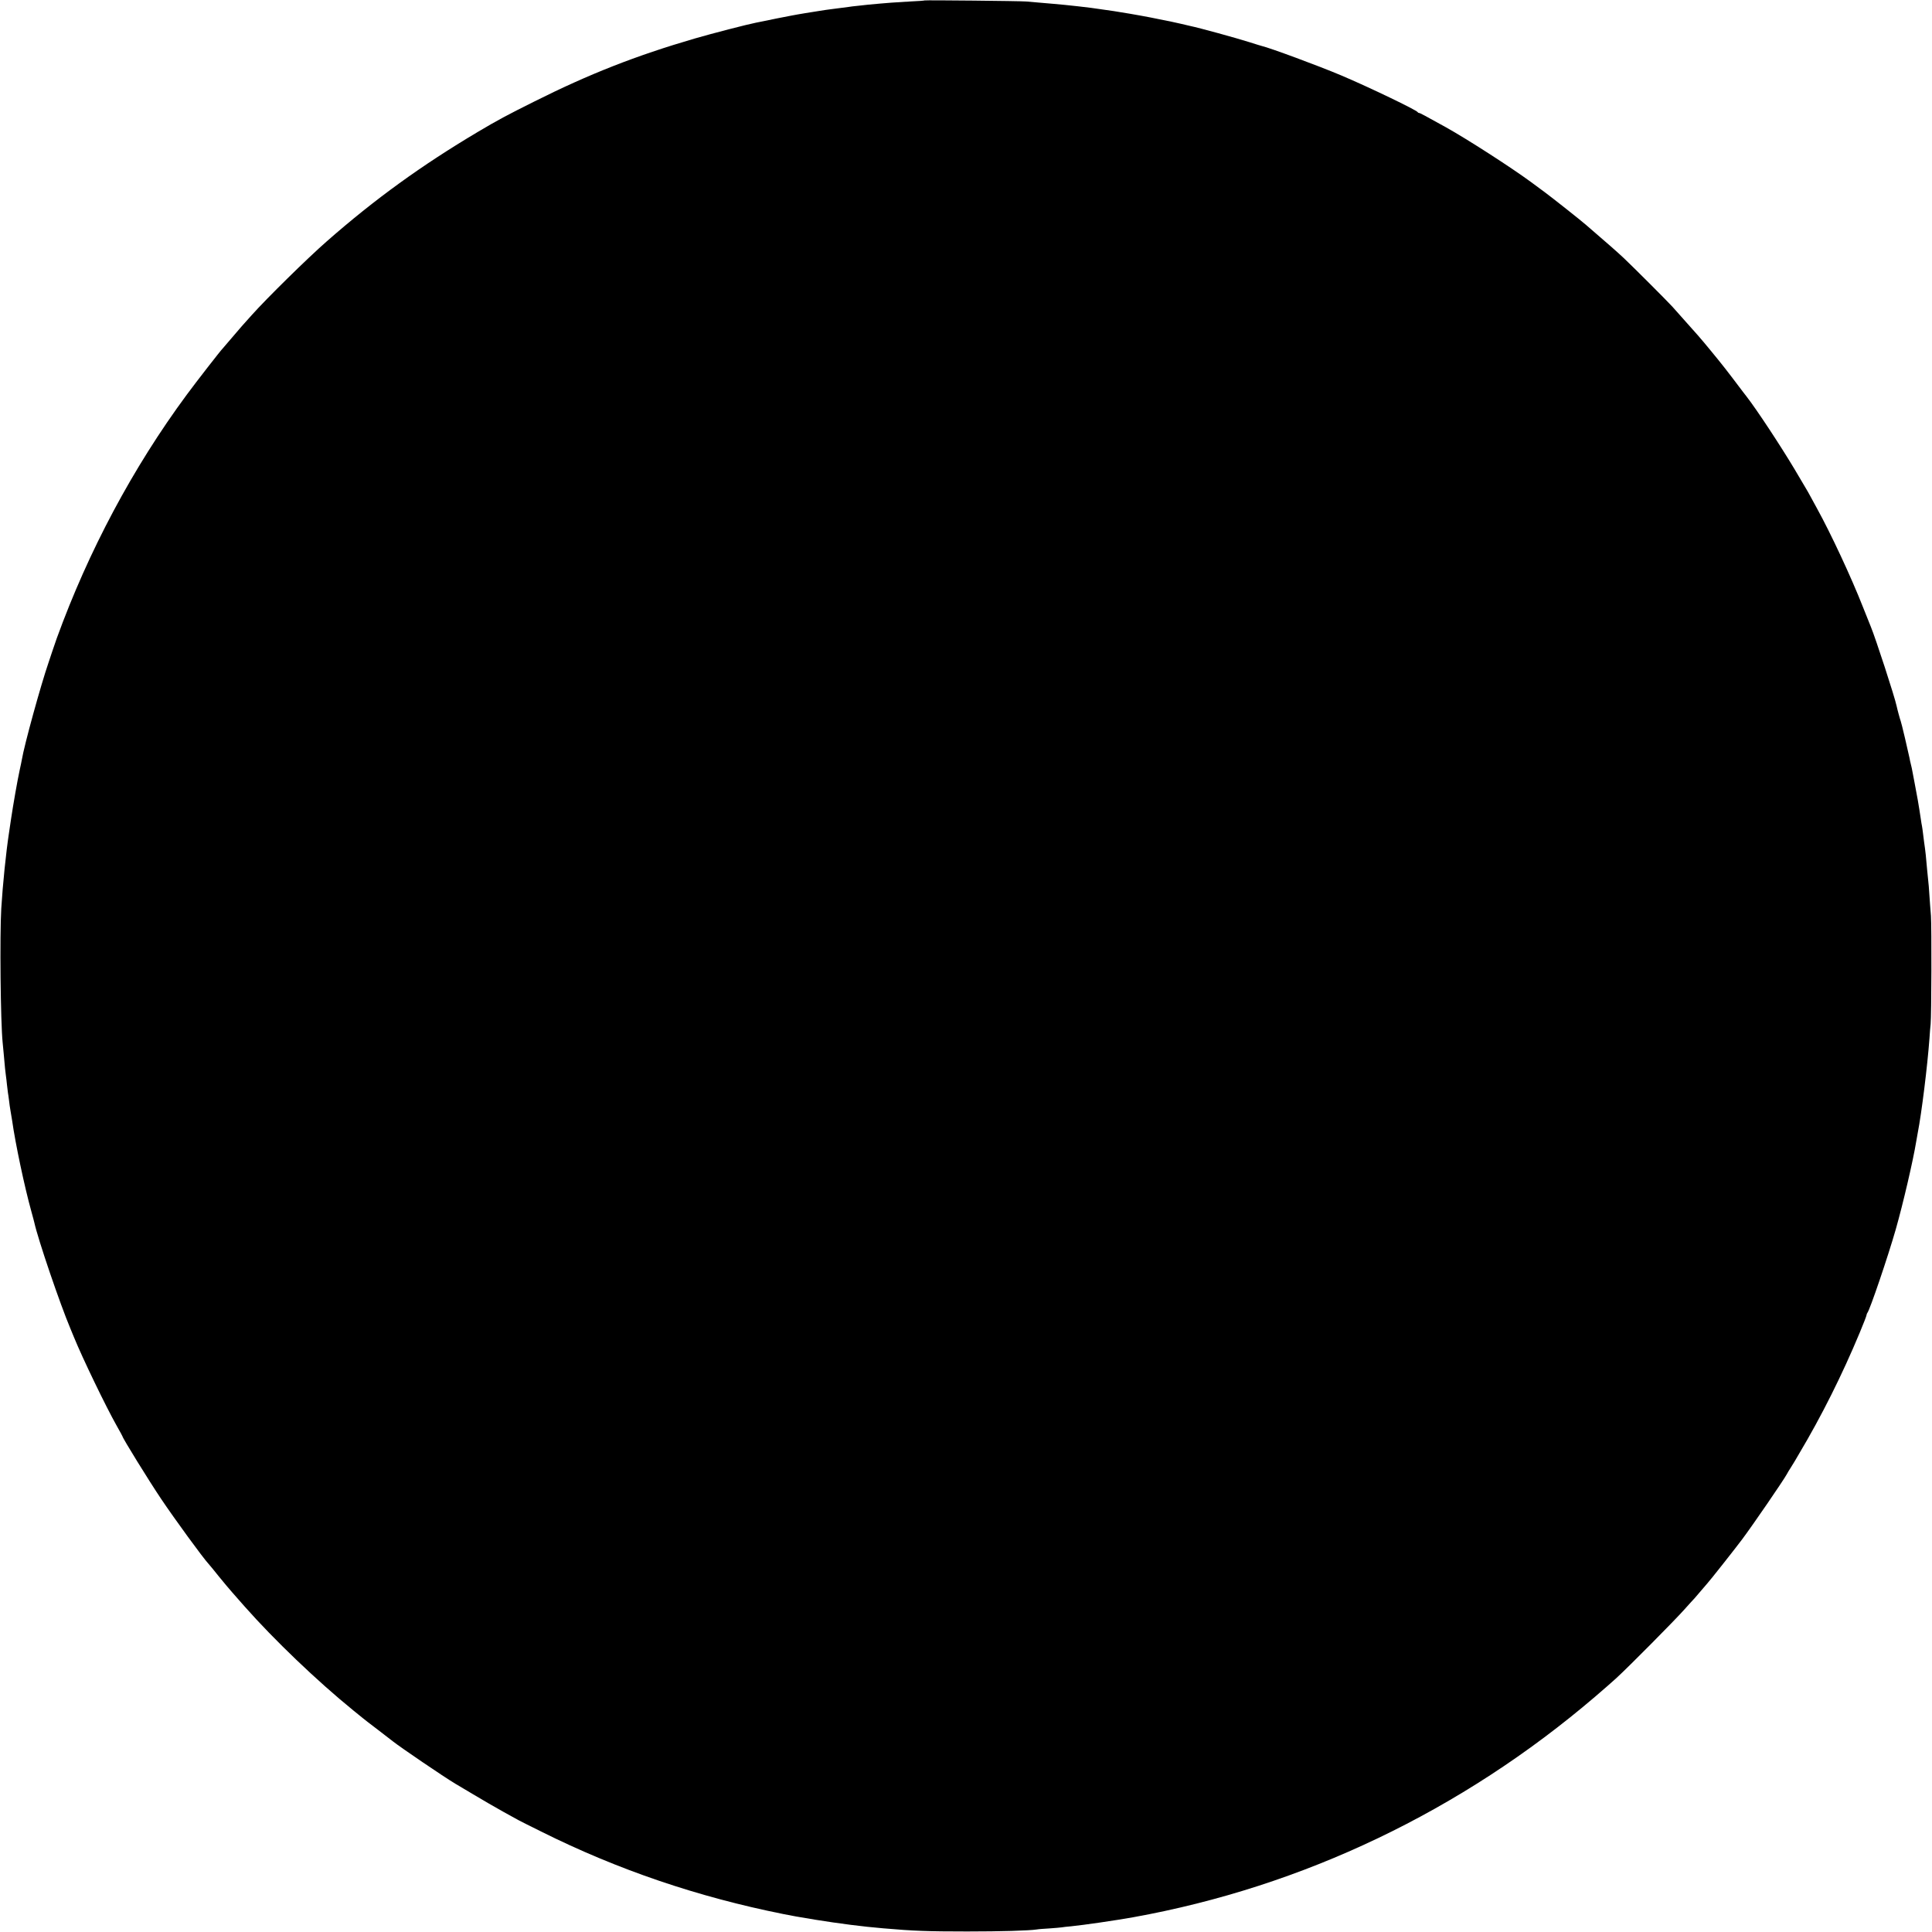 <?xml version="1.0" standalone="no"?>
<!DOCTYPE svg PUBLIC "-//W3C//DTD SVG 20010904//EN"
 "http://www.w3.org/TR/2001/REC-SVG-20010904/DTD/svg10.dtd">
<svg version="1.0" xmlns="http://www.w3.org/2000/svg"
 width="1830pt" height="1830pt" viewBox="0 0 1830 1830"
 preserveAspectRatio="xMidYMid meet">
<g transform="translate(0,1830) scale(0.1,-0.1)"
fill="#000000" stroke="none">
<path d="M8759 18296 c-2 -2 -65 -7 -139 -10 -74 -4 -153 -9 -175 -11 -22 -2
-71 -6 -110 -9 -38 -3 -88 -8 -110 -10 -22 -3 -67 -8 -100 -11 -33 -3 -73 -8
-90 -11 -39 -5 -98 -13 -155 -20 -25 -3 -83 -11 -130 -19 -47 -8 -103 -17
-125 -20 -22 -3 -51 -8 -65 -11 -14 -2 -38 -7 -55 -10 -27 -4 -249 -49 -300
-60 -11 -2 -31 -6 -45 -9 -74 -14 -419 -103 -580 -150 -559 -163 -1001 -337
-1520 -597 -257 -128 -350 -178 -535 -288 -533 -317 -973 -635 -1430 -1036
-185 -162 -569 -540 -711 -699 -49 -55 -91 -102 -94 -105 -3 -3 -43 -50 -90
-105 -47 -55 -87 -102 -90 -105 -18 -17 -246 -310 -342 -440 -510 -691 -930
-1479 -1230 -2305 -21 -60 -41 -117 -43 -125 -2 -8 -18 -55 -35 -105 -74 -215
-230 -781 -253 -920 -3 -16 -12 -62 -21 -101 -21 -96 -61 -325 -81 -459 -9
-60 -18 -121 -20 -135 -28 -183 -59 -487 -73 -715 -15 -256 -7 -1074 13 -1270
2 -22 6 -69 10 -105 10 -119 17 -185 21 -210 2 -14 7 -52 10 -85 4 -33 8 -67
9 -75 2 -8 6 -40 10 -70 3 -30 10 -77 15 -105 5 -27 12 -68 15 -90 30 -215
118 -631 182 -860 14 -49 26 -97 28 -105 35 -160 244 -773 342 -1005 14 -33
29 -69 33 -80 82 -201 303 -659 407 -843 29 -51 53 -95 53 -97 0 -15 250 -420
367 -594 125 -186 395 -557 450 -616 10 -11 53 -63 95 -116 42 -52 101 -122
130 -155 29 -33 82 -93 118 -134 276 -312 683 -702 1025 -980 44 -36 87 -70
95 -77 8 -7 71 -56 140 -108 69 -53 132 -102 140 -108 73 -58 486 -339 592
-402 9 -5 86 -51 170 -101 84 -51 212 -124 283 -164 72 -39 137 -75 145 -80 8
-5 106 -54 217 -109 723 -361 1483 -619 2293 -781 119 -23 105 -21 305 -54
224 -36 447 -65 640 -81 285 -25 426 -30 795 -30 324 0 587 8 660 19 14 3 68
7 121 10 53 4 104 8 115 10 10 2 51 7 89 10 120 12 423 56 590 86 1607 290
3108 1007 4374 2089 74 63 164 142 200 175 119 109 545 539 641 646 52 58 96
107 100 110 3 3 30 34 60 70 30 36 57 67 60 70 12 10 279 348 332 420 101 135
387 552 422 615 9 17 25 44 36 60 11 17 29 46 40 65 11 19 30 51 41 70 214
359 409 750 574 1146 36 86 65 161 65 168 0 6 4 16 8 21 23 26 197 539 268
788 71 249 165 655 194 832 6 33 12 71 15 85 36 183 92 634 111 895 3 50 8
110 11 135 8 83 10 924 3 1025 -5 55 -11 145 -15 200 -3 55 -8 111 -10 125 -2
14 -7 63 -11 110 -9 110 -16 179 -29 265 -2 17 -7 53 -10 80 -3 28 -8 59 -10
71 -3 12 -7 39 -10 60 -21 142 -38 237 -60 349 -8 39 -17 86 -20 105 -3 19
-10 51 -15 70 -5 19 -11 46 -13 60 -9 46 -79 345 -84 352 -4 8 -31 106 -38
140 -18 87 -201 648 -245 753 -5 11 -38 94 -74 185 -111 283 -306 700 -433
930 -17 30 -44 80 -60 110 -16 30 -36 66 -45 80 -8 14 -58 97 -110 186 -129
216 -357 563 -455 689 -13 17 -27 35 -31 40 -162 215 -195 257 -317 405 -96
116 -84 103 -354 405 -48 53 -368 373 -461 461 -63 59 -146 132 -355 312 -51
45 -330 265 -391 310 -32 24 -93 68 -134 99 -185 136 -602 405 -805 518 -200
111 -245 135 -253 135 -6 0 -12 4 -14 8 -7 18 -462 237 -722 347 -215 91 -678
262 -756 280 -8 2 -58 17 -110 34 -137 43 -474 136 -570 156 -8 2 -45 10 -81
19 -37 8 -78 17 -90 20 -13 2 -69 14 -124 25 -84 18 -254 49 -370 67 -16 2
-41 6 -55 9 -14 2 -45 7 -70 10 -25 3 -56 8 -70 10 -64 11 -309 39 -435 49
-145 12 -213 18 -255 22 -55 5 -956 14 -961 10z"/>
</g>
</svg>

